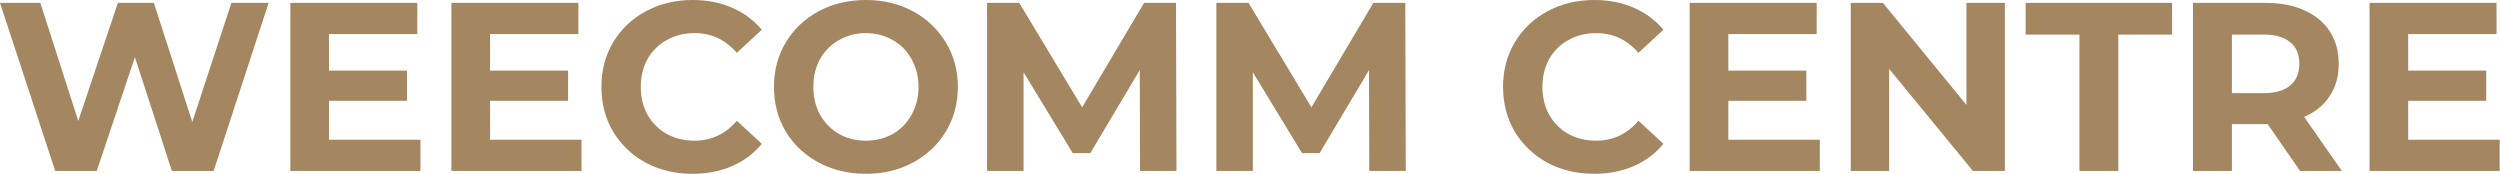 <svg width="5207" height="362" viewBox="0 0 5207 362" fill="none" xmlns="http://www.w3.org/2000/svg">
<path d="M559.5 6L445 356H358L281 119L201.5 356H115L8.71718e-07 6H84L163 252L245.5 6H320.5L400.5 254L482 6H559.5ZM875.719 291V356H604.719V6H869.219V71H685.219V147H847.719V210H685.219V291H875.719ZM1211.17 291V356H940.168V6H1204.67V71H1020.67V147H1183.17V210H1020.67V291H1211.17ZM1442.14 362C1406.47 362 1374.14 354.333 1345.14 339C1316.47 323.333 1293.81 301.833 1277.14 274.5C1260.81 246.833 1252.64 215.667 1252.64 181C1252.64 146.333 1260.81 115.333 1277.14 88C1293.81 60.333 1316.47 38.833 1345.14 23.5C1374.14 7.833 1406.64 -6.19888e-06 1442.64 -6.19888e-06C1472.97 -6.19888e-06 1500.31 5.333 1524.64 16C1549.31 26.667 1569.97 42 1586.64 62L1534.64 110C1510.97 82.667 1481.64 69 1446.64 69C1424.97 69 1405.64 73.833 1388.64 83.5C1371.64 92.833 1358.31 106 1348.64 123C1339.31 140 1334.64 159.333 1334.64 181C1334.64 202.667 1339.31 222 1348.64 239C1358.31 256 1371.64 269.333 1388.64 279C1405.64 288.333 1424.97 293 1446.64 293C1481.64 293 1510.97 279.167 1534.64 251.5L1586.64 299.5C1569.97 319.833 1549.31 335.333 1524.64 346C1499.97 356.667 1472.47 362 1442.14 362ZM1803.52 362C1767.18 362 1734.35 354.167 1705.02 338.5C1676.02 322.833 1653.18 301.333 1636.52 274C1620.18 246.333 1612.02 215.333 1612.02 181C1612.02 146.667 1620.18 115.833 1636.52 88.5C1653.18 60.833 1676.02 39.167 1705.02 23.5C1734.35 7.833 1767.18 -6.19888e-06 1803.52 -6.19888e-06C1839.85 -6.19888e-06 1872.52 7.833 1901.52 23.5C1930.52 39.167 1953.35 60.833 1970.02 88.5C1986.68 115.833 1995.02 146.667 1995.02 181C1995.02 215.333 1986.68 246.333 1970.02 274C1953.35 301.333 1930.52 322.833 1901.52 338.5C1872.52 354.167 1839.85 362 1803.52 362ZM1803.52 293C1824.18 293 1842.85 288.333 1859.52 279C1876.18 269.333 1889.18 256 1898.52 239C1908.18 222 1913.02 202.667 1913.02 181C1913.02 159.333 1908.18 140 1898.52 123C1889.18 106 1876.18 92.833 1859.52 83.5C1842.85 73.833 1824.18 69 1803.52 69C1782.85 69 1764.18 73.833 1747.52 83.5C1730.85 92.833 1717.68 106 1708.02 123C1698.68 140 1694.02 159.333 1694.02 181C1694.02 202.667 1698.68 222 1708.02 239C1717.68 256 1730.85 269.333 1747.52 279C1764.18 288.333 1782.85 293 1803.52 293ZM2374.39 356L2373.89 146L2270.89 319H2234.39L2131.89 150.5V356H2055.89V6H2122.89L2253.89 223.5L2382.89 6H2449.39L2450.39 356H2374.39ZM2851.93 356L2851.43 146L2748.43 319H2711.93L2609.43 150.5V356H2533.43V6H2600.43L2731.43 223.5L2860.43 6H2926.93L2927.93 356H2851.93ZM3320.07 362C3284.4 362 3252.07 354.333 3223.07 339C3194.4 323.333 3171.74 301.833 3155.07 274.5C3138.74 246.833 3130.57 215.667 3130.57 181C3130.57 146.333 3138.74 115.333 3155.07 88C3171.74 60.333 3194.4 38.833 3223.07 23.5C3252.07 7.833 3284.57 -6.19888e-06 3320.57 -6.19888e-06C3350.9 -6.19888e-06 3378.24 5.333 3402.57 16C3427.24 26.667 3447.9 42 3464.57 62L3412.57 110C3388.9 82.667 3359.57 69 3324.57 69C3302.9 69 3283.57 73.833 3266.57 83.5C3249.57 92.833 3236.24 106 3226.57 123C3217.24 140 3212.57 159.333 3212.57 181C3212.57 202.667 3217.24 222 3226.57 239C3236.24 256 3249.57 269.333 3266.57 279C3283.57 288.333 3302.9 293 3324.57 293C3359.57 293 3388.9 279.167 3412.57 251.5L3464.57 299.5C3447.9 319.833 3427.24 335.333 3402.57 346C3377.9 356.667 3350.4 362 3320.07 362ZM3790.27 291V356H3519.27V6H3783.77V71H3599.77V147H3762.27V210H3599.77V291H3790.27ZM4175.72 6V356H4109.22L3934.72 143.5V356H3854.72V6H3921.72L4095.72 218.5V6H4175.72ZM4331.03 72H4219.03V6H4524.03V72H4412.03V356H4331.03V72ZM4790.61 356L4723.11 258.5H4719.11H4648.61V356H4567.61V6H4719.11C4750.11 6 4776.94 11.167 4799.61 21.5C4822.61 31.833 4840.28 46.5 4852.61 65.5C4864.94 84.5 4871.11 107 4871.11 133C4871.11 159 4864.78 181.5 4852.11 200.5C4839.78 219.167 4822.11 233.5 4799.11 243.5L4877.61 356H4790.61ZM4789.11 133C4789.11 113.333 4782.78 98.333 4770.11 88C4757.44 77.333 4738.94 72 4714.61 72H4648.61V194H4714.61C4738.94 194 4757.44 188.667 4770.11 178C4782.78 167.333 4789.11 152.333 4789.11 133ZM5206.29 291V356H4935.29V6H5199.79V71H5015.79V147H5178.29V210H5015.79V291H5206.29Z" fill="#A48660"/>
</svg>
